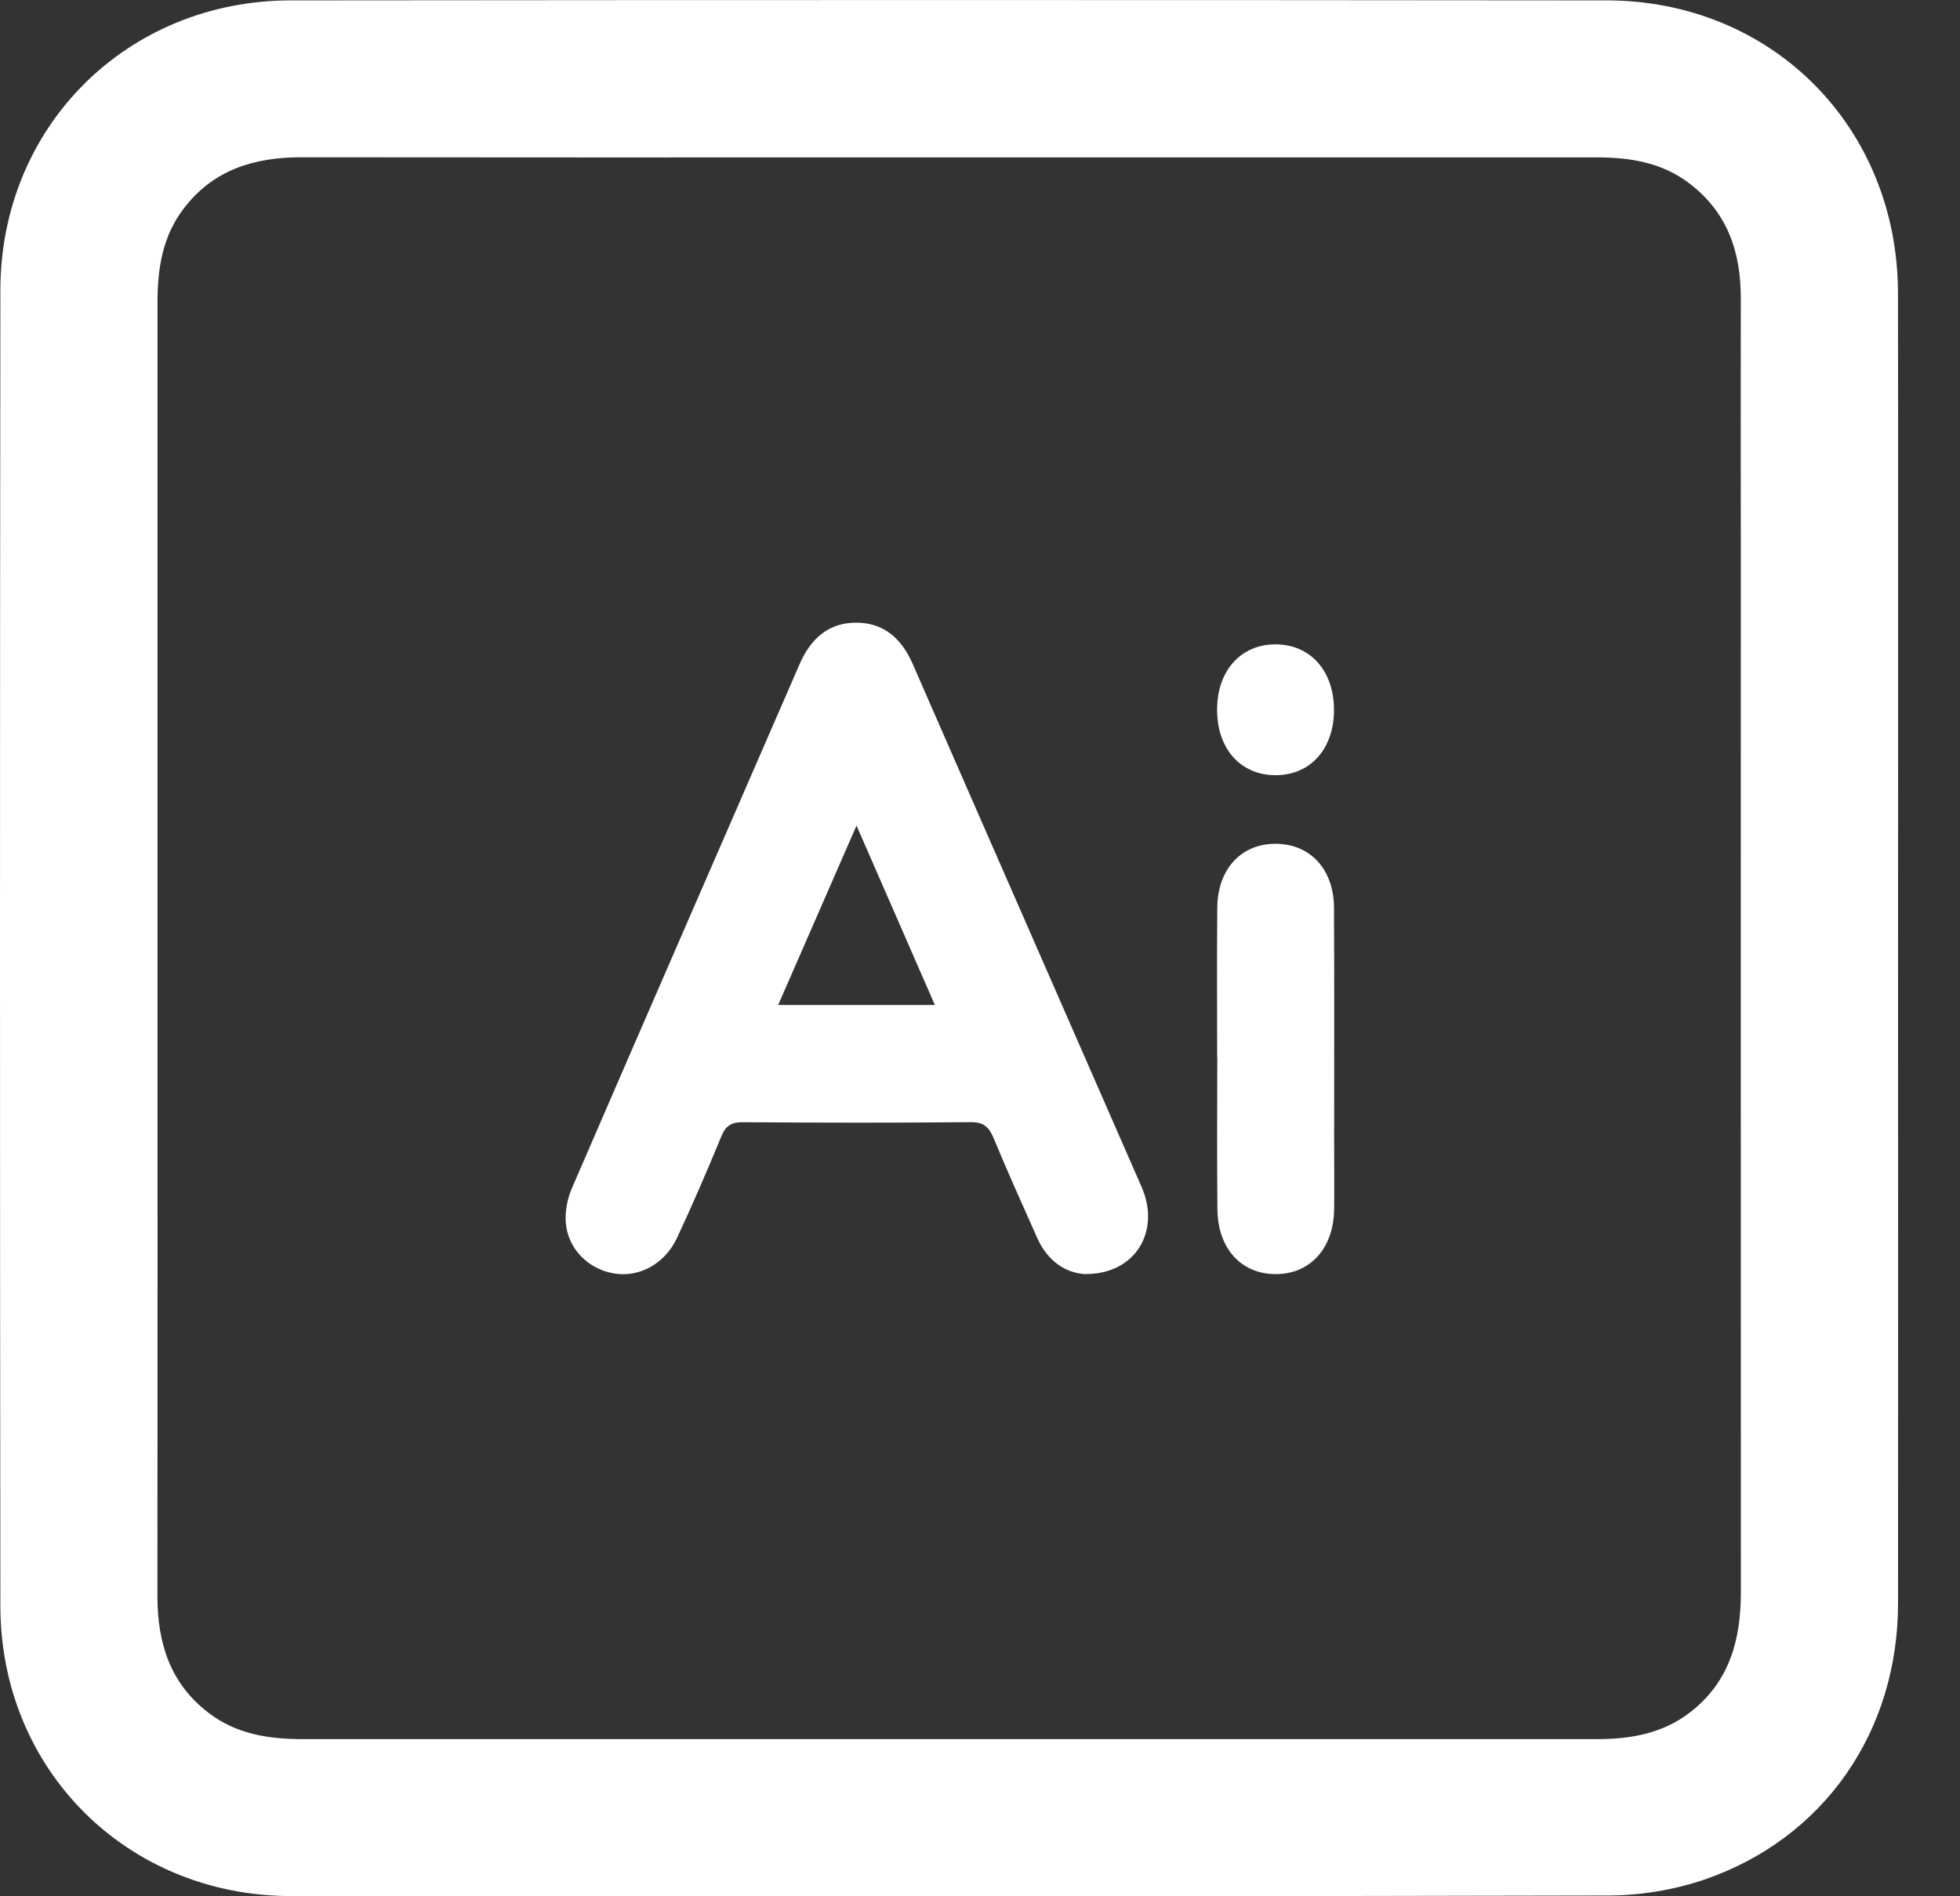 <svg width="31" height="30" viewBox="0 0 31 30" fill="none" xmlns="http://www.w3.org/2000/svg">
<rect x="0" y="0" width="31" height="30" fill="#333333" stroke="none"/>
<g clip-path="url(#clip0_63_3)">
<path d="M30.02 15.031C30.02 18.477 30.023 21.922 30.02 25.369C30.018 27.397 28.849 29.086 26.957 29.736C26.477 29.9 25.945 29.987 25.438 29.988C18.492 30.005 11.547 30.005 4.601 29.997C2.007 29.992 0.009 27.998 0.006 25.41C-0.002 18.47 -0.002 11.529 0.006 4.588C0.009 2 2.009 0.008 4.601 0.006C11.537 -0.001 18.472 -0.001 25.408 0.006C28.027 0.008 30.014 2.01 30.019 4.635C30.025 8.101 30.02 11.567 30.02 15.031ZM2.491 14.971C2.491 18.398 2.493 21.824 2.49 25.251C2.49 25.992 2.689 26.635 3.304 27.102C3.747 27.439 4.26 27.514 4.797 27.514C9.037 27.513 13.276 27.514 17.516 27.514C20.095 27.514 22.673 27.514 25.253 27.514C25.792 27.514 26.301 27.426 26.74 27.083C27.359 26.6 27.534 25.936 27.534 25.191C27.532 19.646 27.533 14.102 27.533 8.556C27.533 7.277 27.53 5.999 27.533 4.72C27.535 3.989 27.322 3.358 26.717 2.899C26.283 2.569 25.78 2.49 25.253 2.49C21.492 2.49 17.732 2.49 13.971 2.49C10.903 2.49 7.836 2.492 4.768 2.488C4.028 2.488 3.381 2.68 2.911 3.292C2.571 3.733 2.491 4.245 2.491 4.782C2.492 8.18 2.491 11.576 2.491 14.974V14.971Z" fill="white"/>
<path d="M17.168 20.158C16.847 20.139 16.566 19.947 16.404 19.583C16.17 19.058 15.934 18.533 15.714 18.003C15.641 17.828 15.557 17.752 15.353 17.753C14.151 17.765 12.951 17.762 11.75 17.754C11.566 17.753 11.477 17.809 11.407 17.982C11.185 18.523 10.953 19.059 10.706 19.588C10.512 20.001 10.104 20.214 9.707 20.146C9.3 20.076 8.975 19.751 8.948 19.331C8.936 19.154 8.976 18.958 9.047 18.794C10.241 16.031 11.446 13.272 12.645 10.511C12.821 10.106 13.101 9.847 13.553 9.851C13.991 9.856 14.264 10.112 14.436 10.505C15.64 13.264 16.851 16.02 18.056 18.778C18.362 19.48 17.957 20.159 17.169 20.156L17.168 20.158ZM12.308 15.899H14.786C14.374 14.955 13.975 14.043 13.547 13.061C13.118 14.044 12.72 14.957 12.308 15.899Z" fill="white"/>
<path d="M19.251 16.729C19.251 15.938 19.245 15.147 19.253 14.356C19.259 13.762 19.614 13.369 20.133 13.35C20.701 13.33 21.095 13.733 21.099 14.359C21.105 15.588 21.101 16.819 21.101 18.049C21.101 18.41 21.105 18.771 21.101 19.131C21.094 19.748 20.723 20.157 20.177 20.157C19.631 20.157 19.26 19.752 19.255 19.129C19.247 18.329 19.252 17.529 19.253 16.727L19.251 16.729Z" fill="white"/>
<path d="M21.099 11.237C21.096 11.848 20.728 12.26 20.181 12.264C19.623 12.267 19.247 11.846 19.25 11.222C19.252 10.613 19.623 10.197 20.167 10.194C20.723 10.191 21.101 10.613 21.099 11.237Z" fill="white"/>
</g>
<defs>
<clipPath id="clip0_63_3">
<rect width="30.021" height="30" fill="white"/>
</clipPath>
</defs>
</svg>
